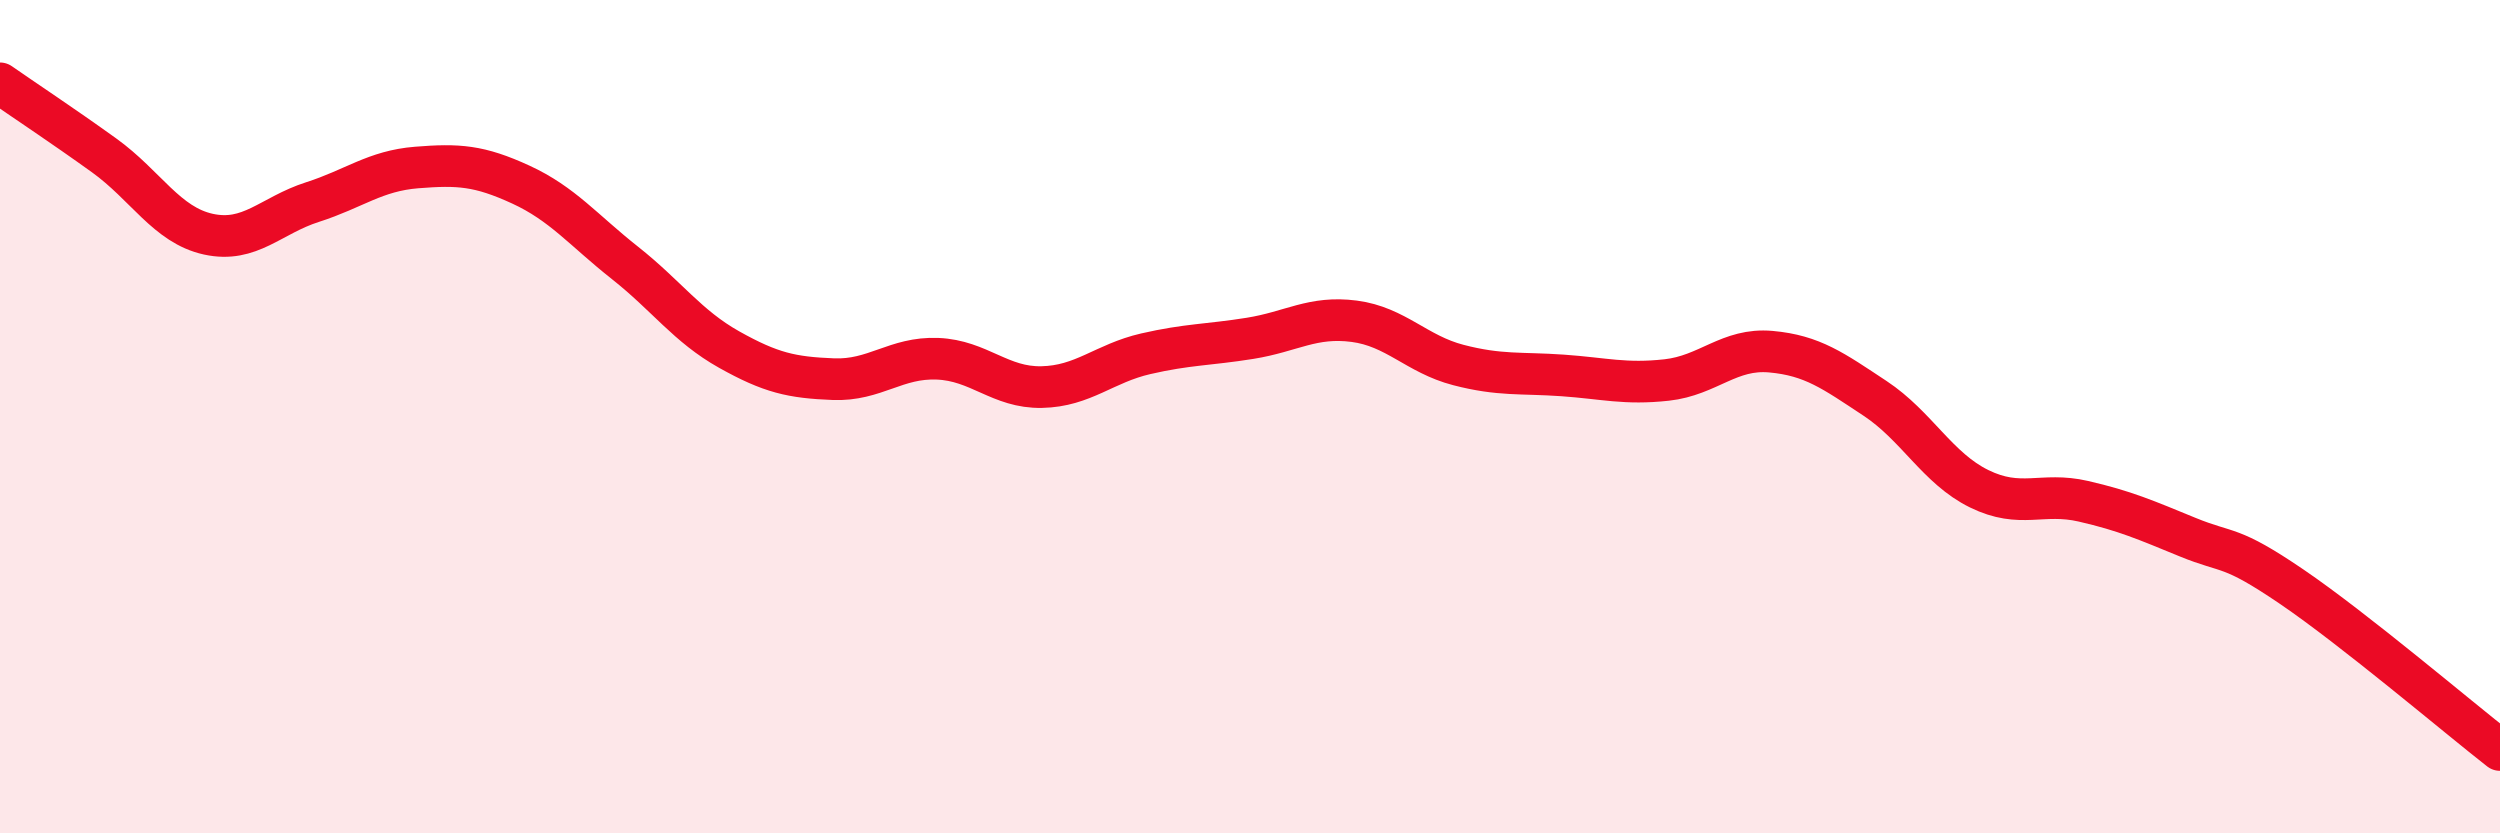 
    <svg width="60" height="20" viewBox="0 0 60 20" xmlns="http://www.w3.org/2000/svg">
      <path
        d="M 0,2 C 0.5,2.35 1.5,3.01 2.5,3.73 C 3.5,4.45 4,5.4 5,5.62 C 6,5.84 6.5,5.17 7.5,4.85 C 8.5,4.53 9,4.1 10,4.02 C 11,3.94 11.5,3.97 12.5,4.43 C 13.5,4.89 14,5.52 15,6.31 C 16,7.1 16.5,7.83 17.5,8.39 C 18.5,8.95 19,9.06 20,9.1 C 21,9.14 21.5,8.57 22.5,8.61 C 23.5,8.65 24,9.31 25,9.29 C 26,9.27 26.5,8.72 27.5,8.49 C 28.5,8.26 29,8.28 30,8.12 C 31,7.96 31.5,7.58 32.5,7.71 C 33.5,7.84 34,8.5 35,8.76 C 36,9.02 36.5,8.94 37.5,9.01 C 38.5,9.08 39,9.23 40,9.12 C 41,9.01 41.5,8.35 42.5,8.44 C 43.5,8.53 44,8.9 45,9.56 C 46,10.22 46.5,11.24 47.5,11.73 C 48.5,12.22 49,11.8 50,12.03 C 51,12.26 51.5,12.48 52.5,12.89 C 53.5,13.3 53.5,13.06 55,14.08 C 56.5,15.1 59,17.22 60,18L60 20L0 20Z"
        fill="#EB0A25"
        opacity="0.1"
        stroke-linecap="round"
        stroke-linejoin="round"
      />
      <path
        d="M 0,2 C 0.5,2.35 1.5,3.01 2.5,3.73 C 3.5,4.45 4,5.4 5,5.62 C 6,5.84 6.5,5.17 7.5,4.85 C 8.5,4.53 9,4.1 10,4.02 C 11,3.94 11.5,3.97 12.5,4.43 C 13.5,4.89 14,5.52 15,6.31 C 16,7.1 16.5,7.83 17.5,8.39 C 18.5,8.95 19,9.06 20,9.1 C 21,9.14 21.5,8.57 22.5,8.61 C 23.5,8.65 24,9.31 25,9.29 C 26,9.27 26.5,8.72 27.5,8.49 C 28.5,8.26 29,8.28 30,8.12 C 31,7.96 31.5,7.58 32.5,7.71 C 33.5,7.84 34,8.5 35,8.76 C 36,9.02 36.5,8.94 37.5,9.01 C 38.5,9.08 39,9.23 40,9.12 C 41,9.01 41.5,8.35 42.5,8.44 C 43.5,8.53 44,8.9 45,9.56 C 46,10.22 46.5,11.24 47.5,11.73 C 48.5,12.22 49,11.8 50,12.03 C 51,12.26 51.5,12.48 52.5,12.89 C 53.5,13.3 53.5,13.06 55,14.08 C 56.5,15.1 59,17.22 60,18"
        stroke="#EB0A25"
        stroke-width="1"
        fill="none"
        stroke-linecap="round"
        stroke-linejoin="round"
      />
    </svg>
  